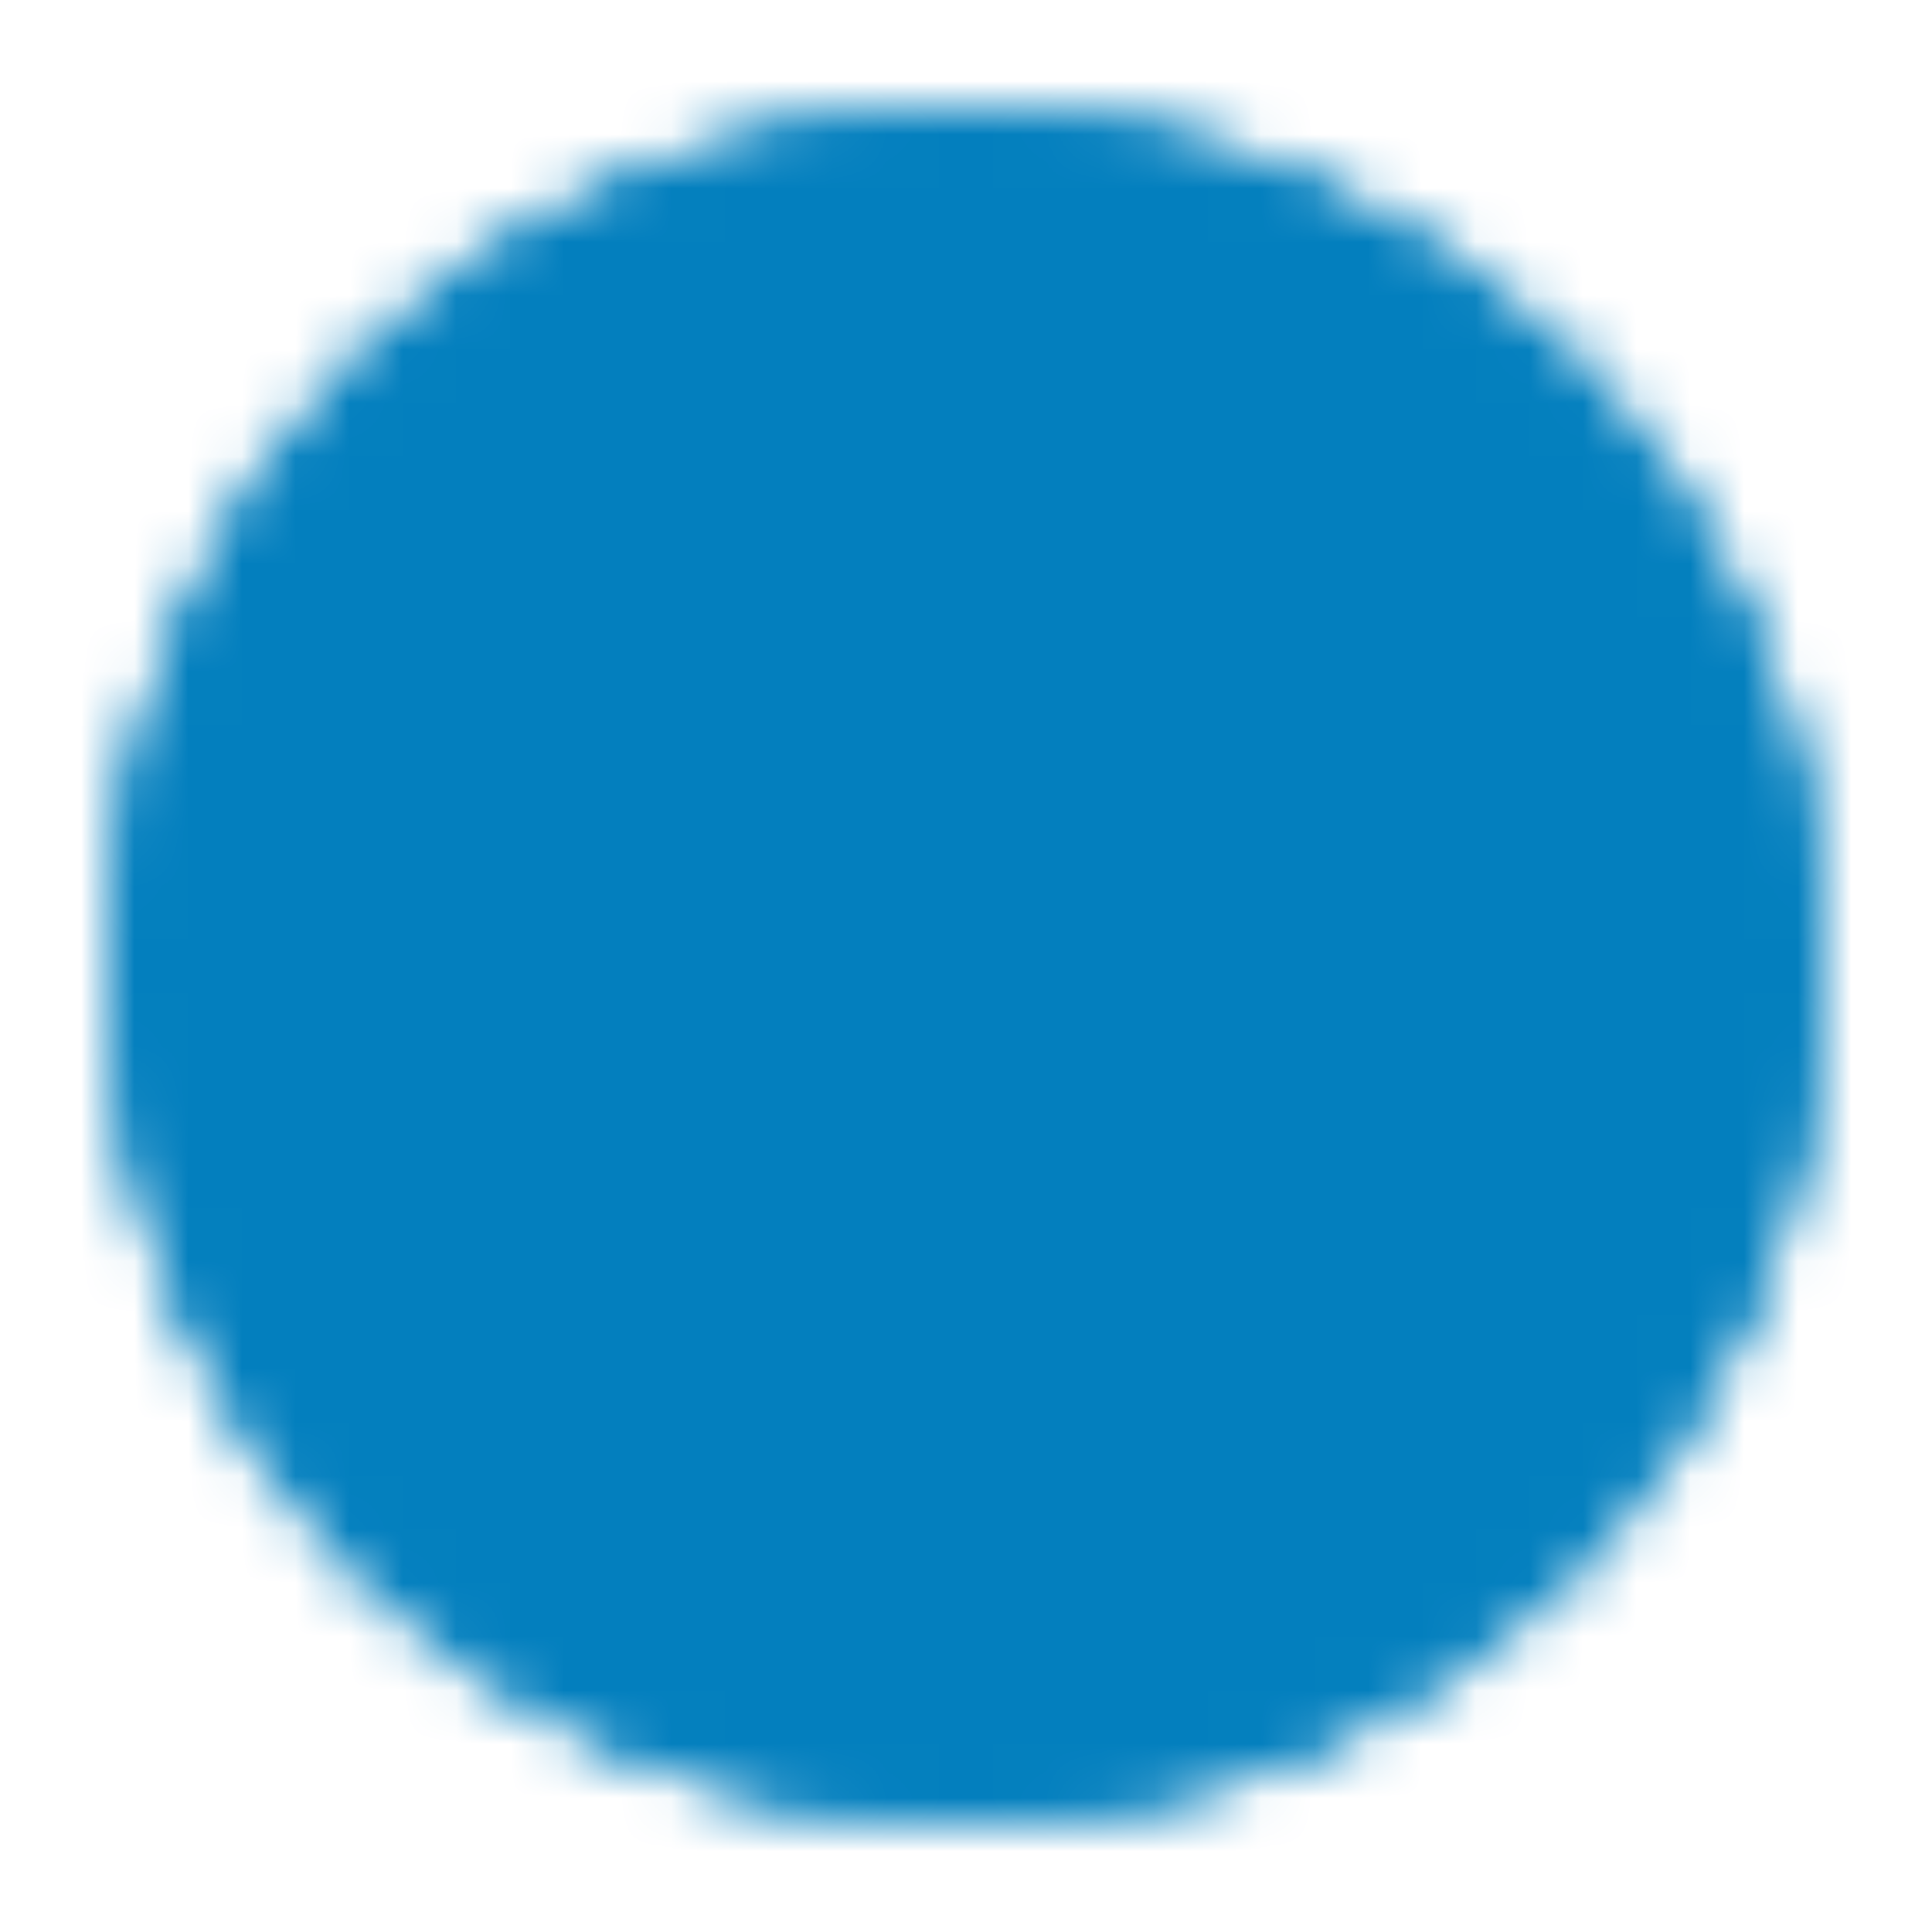 <svg width="36" height="36" viewBox="0 0 36 36" fill="none" xmlns="http://www.w3.org/2000/svg">
<mask id="mask0_2075_264" style="mask-type:luminance" maskUnits="userSpaceOnUse" x="2" y="2" width="32" height="32">
<path d="M18 33C26.285 33 33 26.285 33 18C33 9.716 26.285 3 18 3C9.716 3 3 9.716 3 18C3 26.285 9.716 33 18 33Z" stroke="white" stroke-width="2"/>
<path d="M18 33C26.285 33 33 26.285 33 18C33 9.716 26.285 3 18 3C9.716 3 3 9.716 3 18C3 26.285 9.716 33 18 33Z" fill="white" stroke="white" stroke-width="2" stroke-linejoin="round"/>
<path d="M24.75 20.25L18 13.5L11.25 20.25" stroke="black" stroke-width="2" stroke-linecap="round" stroke-linejoin="round"/>
</mask>
<g mask="url(#mask0_2075_264)">
<path d="M0 0H36V36H0V0Z" fill="#037FBE"/>
</g>
</svg>
